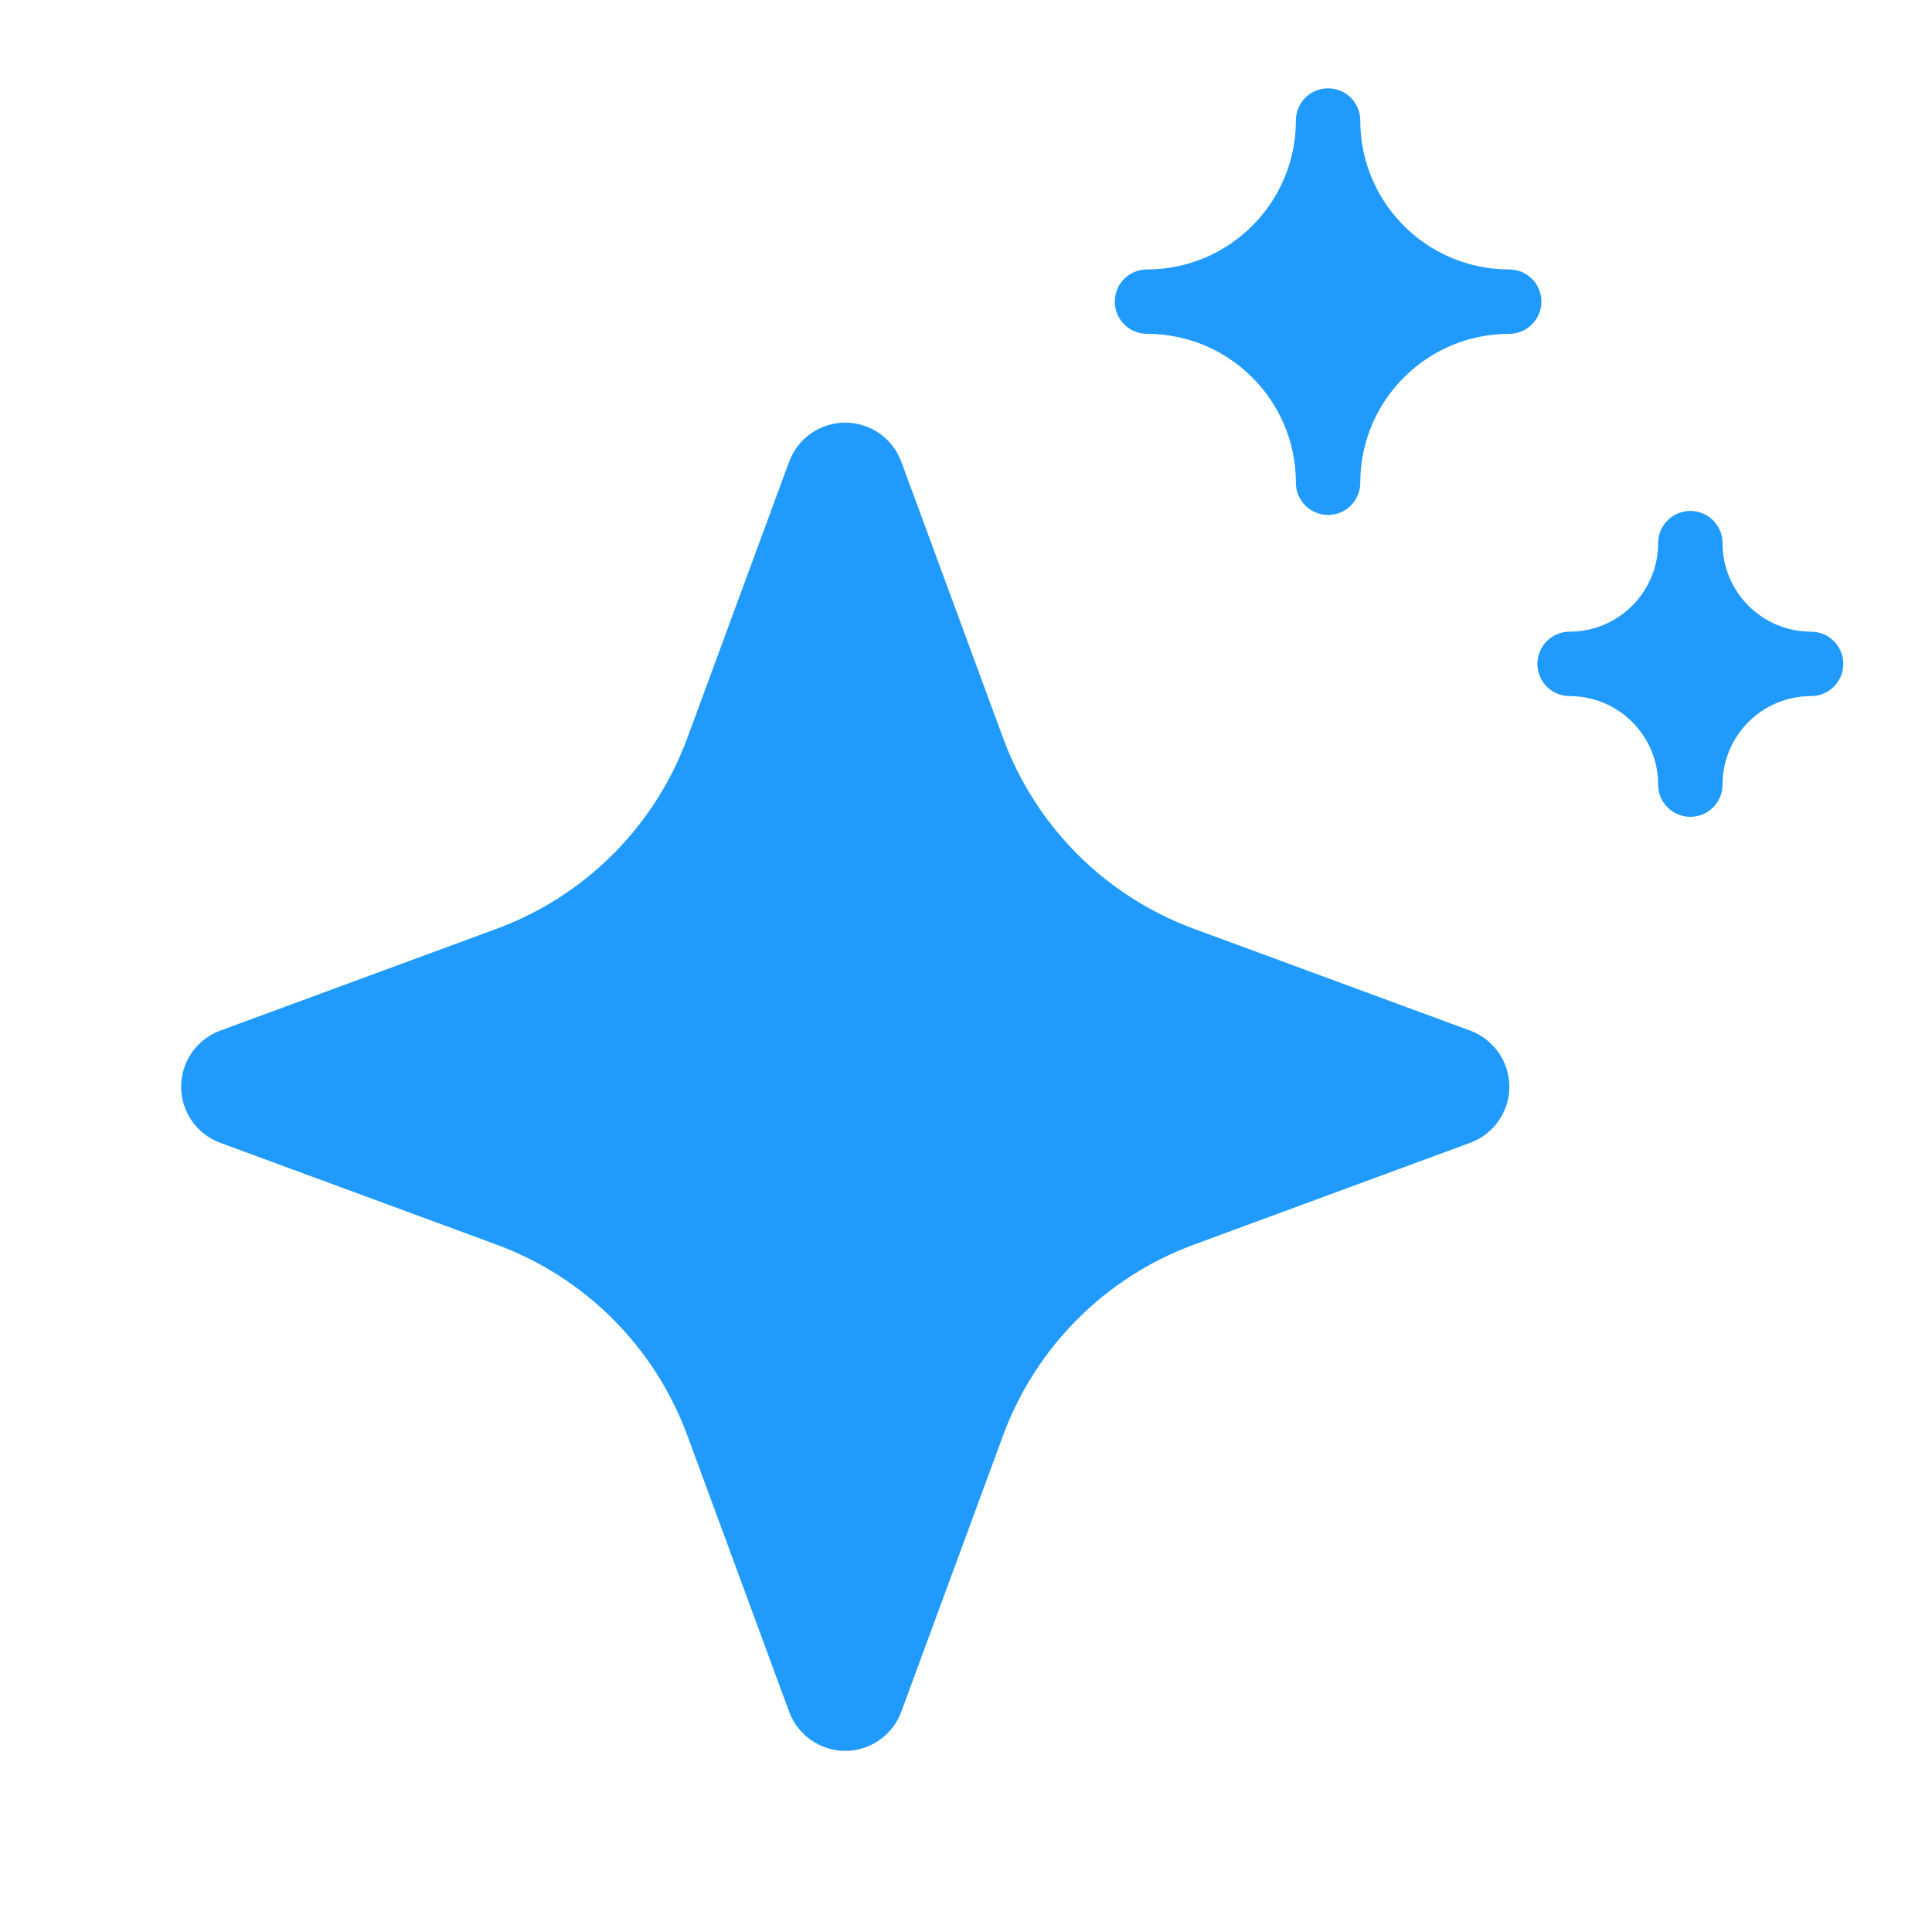<svg width="24" height="24" viewBox="0 0 24 24" fill="none" xmlns="http://www.w3.org/2000/svg">
<g clip-path="url(#clip0_2821_5466)">
<path d="M8.538 17.831C8.133 16.733 7.267 15.866 6.168 15.461L2.735 14.196C2.593 14.144 2.47 14.049 2.383 13.924C2.297 13.8 2.25 13.652 2.25 13.5C2.25 13.348 2.297 13.2 2.383 13.075C2.47 12.951 2.593 12.856 2.735 12.803L6.168 11.538C7.267 11.133 8.133 10.267 8.538 9.168L9.803 5.735C9.856 5.593 9.951 5.47 10.075 5.383C10.2 5.297 10.348 5.25 10.5 5.25C10.652 5.25 10.8 5.297 10.924 5.383C11.049 5.47 11.144 5.593 11.196 5.735L12.461 9.168C12.866 10.267 13.732 11.133 14.832 11.538L18.264 12.803C18.407 12.856 18.529 12.951 18.616 13.075C18.703 13.2 18.75 13.348 18.75 13.5C18.75 13.652 18.703 13.8 18.616 13.924C18.529 14.049 18.407 14.144 18.264 14.196L14.832 15.461C13.732 15.866 12.866 16.733 12.461 17.831L11.196 21.264C11.144 21.407 11.049 21.529 10.924 21.616C10.8 21.703 10.652 21.75 10.5 21.75C10.348 21.75 10.2 21.703 10.075 21.616C9.951 21.529 9.856 21.407 9.803 21.264L8.538 17.831Z" fill="#209BFD"/>
<path fill-rule="evenodd" clip-rule="evenodd" d="M16.898 1.497C16.898 1.276 16.719 1.097 16.498 1.097C16.277 1.097 16.098 1.276 16.098 1.497V1.497C16.098 2.519 15.269 3.347 14.248 3.347V3.347C14.027 3.347 13.848 3.526 13.848 3.747C13.848 3.968 14.027 4.147 14.248 4.147V4.147C15.269 4.147 16.098 4.975 16.098 5.997V5.997C16.098 6.218 16.277 6.397 16.498 6.397C16.719 6.397 16.898 6.218 16.898 5.997V5.997C16.898 4.975 17.726 4.147 18.748 4.147V4.147C18.969 4.147 19.148 3.968 19.148 3.747C19.148 3.526 18.969 3.347 18.748 3.347V3.347C17.726 3.347 16.898 2.519 16.898 1.497V1.497ZM21.398 6.747C21.398 6.526 21.219 6.347 20.998 6.347C20.777 6.347 20.598 6.526 20.598 6.747V6.747C20.598 7.354 20.105 7.847 19.498 7.847V7.847C19.277 7.847 19.098 8.026 19.098 8.247C19.098 8.468 19.277 8.647 19.498 8.647V8.647C20.105 8.647 20.598 9.139 20.598 9.747V9.747C20.598 9.968 20.777 10.147 20.998 10.147C21.219 10.147 21.398 9.968 21.398 9.747V9.747C21.398 9.139 21.89 8.647 22.498 8.647V8.647C22.719 8.647 22.898 8.468 22.898 8.247C22.898 8.026 22.719 7.847 22.498 7.847V7.847C21.89 7.847 21.398 7.354 21.398 6.747V6.747Z" fill="#209BFD"/>
</g>
<defs>
<clipPath id="clip0_2821_5466">
<rect width="24" height="24" fill="white"/>
</clipPath>
</defs>
</svg>
